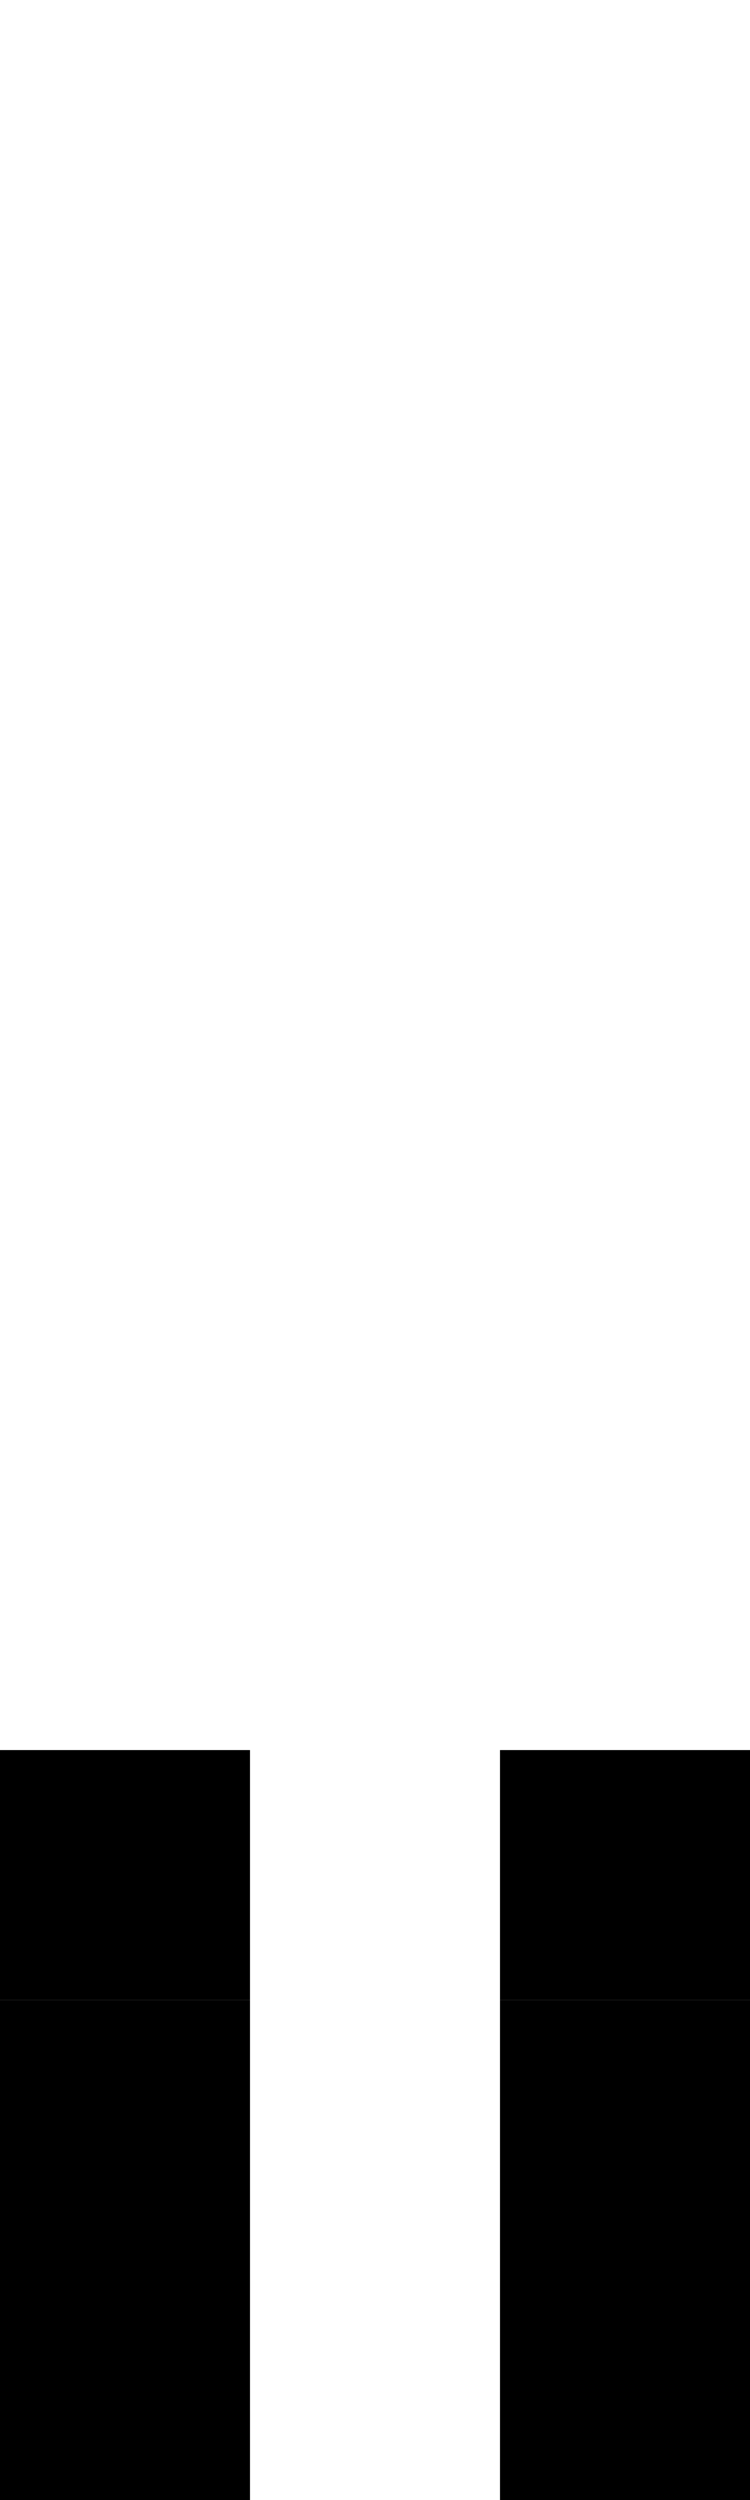 <svg xmlns="http://www.w3.org/2000/svg" width="3" height="10" viewBox="0 0 3 10"><style>rect { fill: black; }</style><title>Character: 脫 (U+812B)</title><rect x="0" y="7" width="1" height="1" /><rect x="2" y="7" width="1" height="1" /><rect x="0" y="8" width="1" height="1" /><rect x="2" y="8" width="1" height="1" /><rect x="0" y="9" width="1" height="1" /><rect x="2" y="9" width="1" height="1" /></svg>